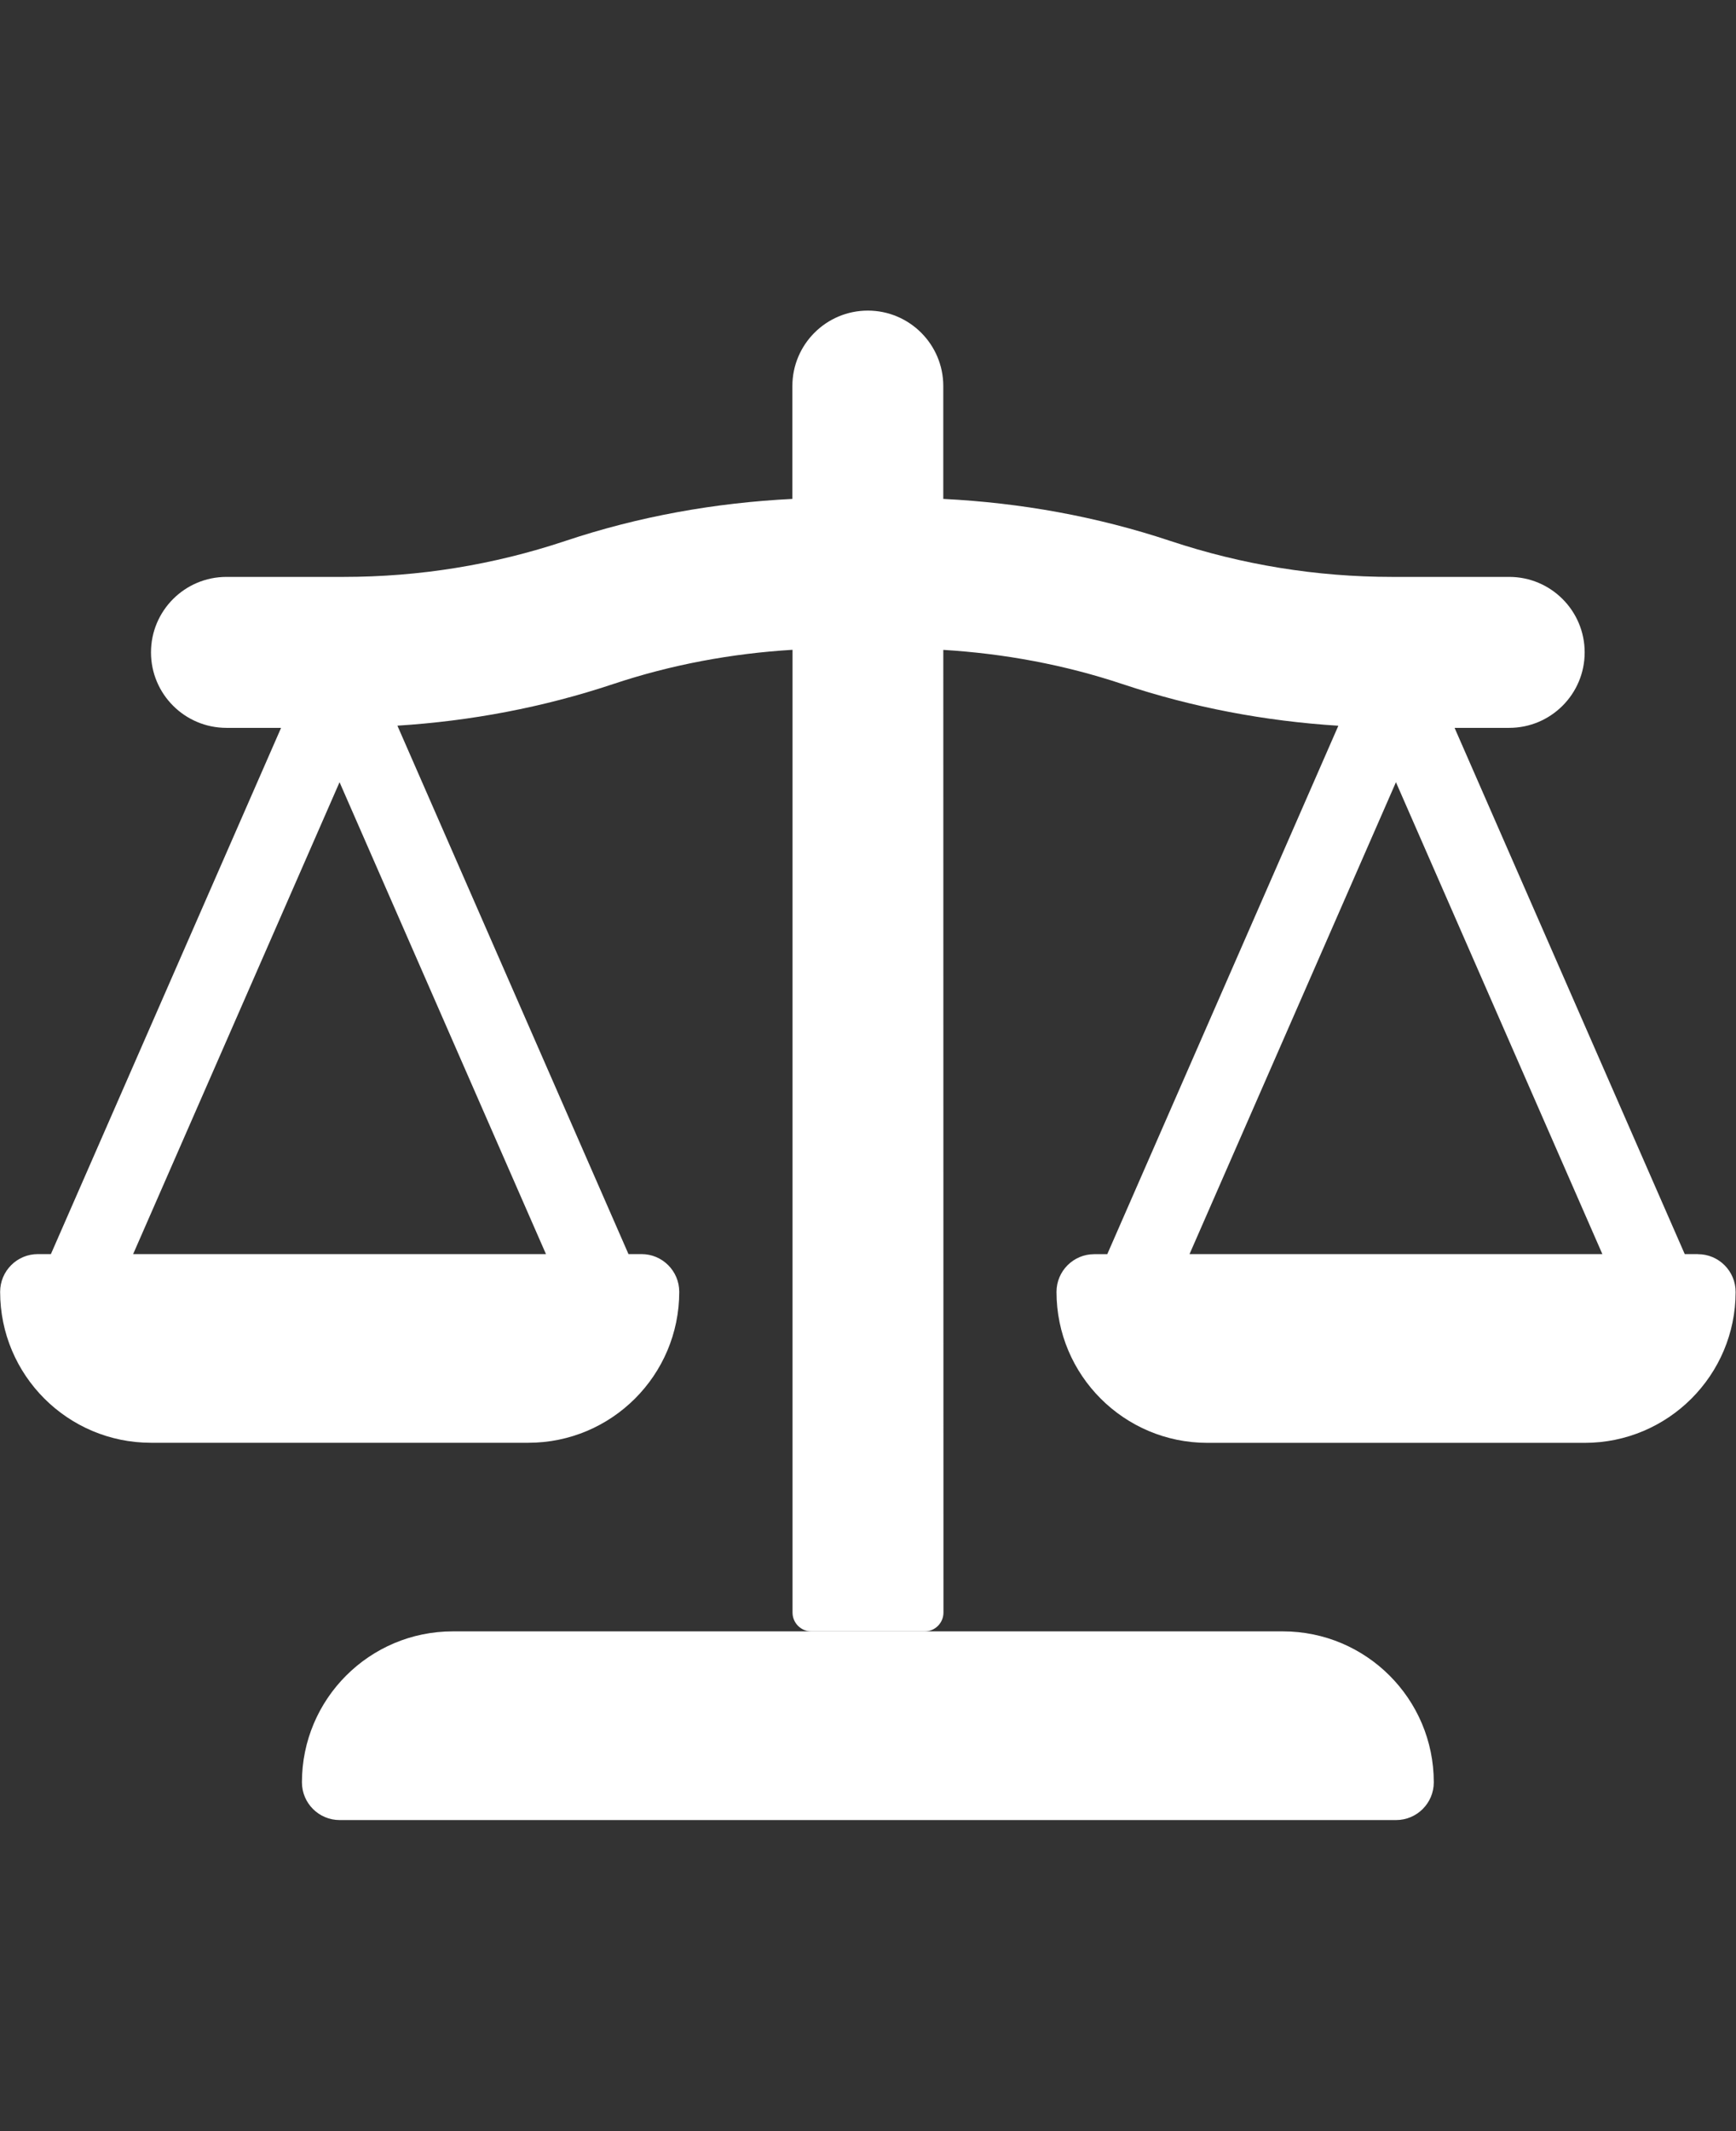 <svg id="edTy6jR5A7K1" xmlns="http://www.w3.org/2000/svg" xmlns:xlink="http://www.w3.org/1999/xlink" viewBox="-5 -10 110 135" shape-rendering="geometricPrecision" text-rendering="geometricPrecision" project-id="dd4368a545d747e2801d37ead6089b24" export-id="1c9a5fe02c5f4f32be7b6a363479cd8e" cached="false">
  <rect x="-5" y="-10" width="110" height="135" fill="#333333" stroke="none"/>
  <path fill="white" d="M70.625,80h-41.25c-4.141,0-7.5,3.359-7.5,7.5c0,1.035.84,1.875,1.875,1.875h52.5c1.035,0,1.875-.84,1.875-1.875c0-4.141-3.359-7.5-7.5-7.5Z" transform="matrix(1.275 0 0 1.275-13.759-8.658)"/>
  <path fill="white" d="M91.25,57.5h-.648l-11.438-26.145h2.715c2.07,0,3.75-1.68,3.75-3.75s-1.68-3.75-3.75-3.75h-5.824c-3.75,0-7.453-.602-11.012-1.785-3.66-1.219-7.449-1.898-11.289-2.09v-5.606c0-2.07-1.68-3.75-3.75-3.75s-3.75,1.68-3.75,3.75v5.606c-3.84.191-7.633.867-11.289,2.09-3.559,1.188-7.262,1.785-11.012,1.785h-5.824c-2.07,0-3.75,1.68-3.75,3.75s1.68,3.75,3.75,3.75h2.715L9.405,57.5h-.648c-1.035,0-1.875.84-1.875,1.875c0,4.141,3.359,7.5,7.5,7.5h18.75c4.141,0,7.5-3.359,7.5-7.5c0-1.035-.84-1.875-1.875-1.875h-.648l-11.484-26.254c3.644-.23,7.238-.906,10.719-2.066c2.891-.965,5.887-1.52,8.918-1.703v47.832c0,.52.422.938.938.938h5.625c.52,0,.938-.422.938-.938l-.008-47.828c3.031.184,6.023.738,8.918,1.703c3.477,1.16,7.074,1.836,10.715,2.066l-11.484,26.254h-.648c-1.035,0-1.875.84-1.875,1.875c0,4.141,3.359,7.5,7.5,7.5h18.75c4.141,0,7.5-3.359,7.5-7.5c0-1.035-.84-1.875-1.875-1.875L91.25,57.5Zm-77.758,0L23.75,34.055L34.008,57.5h-20.516Zm52.5,0L76.25,34.055L86.508,57.5h-20.516Z" transform="matrix(1.275 0 0 1.275-13.766-3.87)"/>
</svg>
